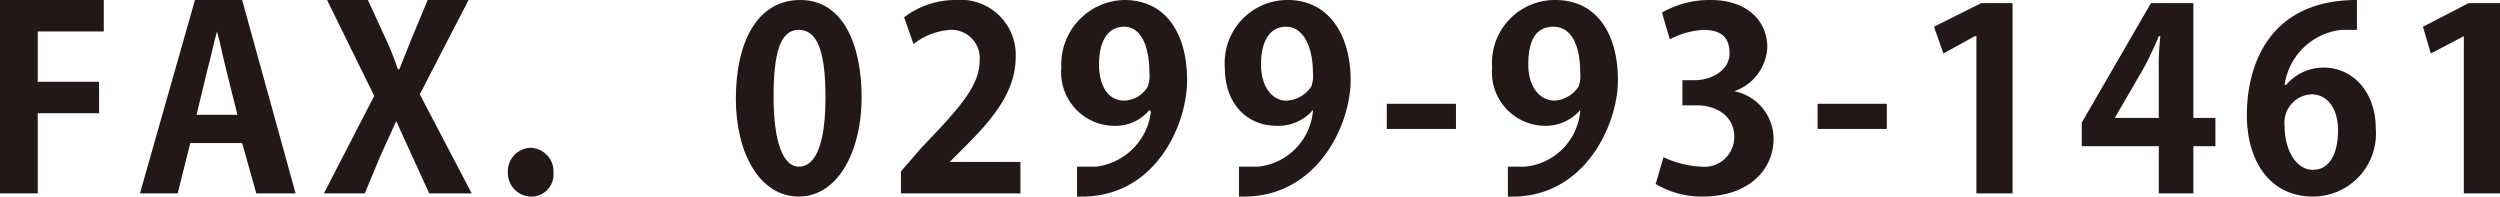 <svg xmlns="http://www.w3.org/2000/svg" width="159" height="12.5" viewBox="0 0 159 12.5"><path d="M0,12.3V0H6.6V2H2.4V5.2H6.3v2H2.4v5.1Z" fill="#231815"/><path d="M18.8,12.3H16.3l-.9-3.2H12.1l-.8,3.2H8.9L12.4,0h3Zm-3.7-5-.7-2.8c-.2-.8-.4-1.8-.6-2.5h0c-.2.7-.4,1.7-.6,2.4l-.7,2.9Z" fill="#231815"/><path d="M30,12.3H27.3L26.2,9.9l-1-2.2h0l-1,2.2-1,2.4H20.6l3.2-6.2L20.8,0h2.6l1.1,2.4a16.7,16.7,0,0,1,.8,2h.1l.8-2,1-2.4h2.6L26.7,6Z" fill="#231815"/><path d="M32.3,11a1.5,1.5,0,0,1,1.4-1.6A1.5,1.5,0,0,1,35.2,11a1.4,1.4,0,0,1-1.5,1.5A1.5,1.5,0,0,1,32.3,11Z" fill="#231815"/><path d="M46.8,6.3c0-3.7,1.4-6.3,4.1-6.3s3.9,2.8,3.9,6.2-1.5,6.3-4,6.3S46.8,9.7,46.8,6.3Zm4,4.3c1.1,0,1.7-1.5,1.7-4.4S52,1.9,50.8,1.9s-1.6,1.5-1.6,4.3.6,4.4,1.6,4.4Z" fill="#231815"/><path d="M64.9,12.3H57.3V10.9l1.3-1.5c2.3-2.4,3.7-3.9,3.7-5.5a1.8,1.8,0,0,0-1.9-2,4.3,4.3,0,0,0-2.3.9l-.6-1.7A5.4,5.4,0,0,1,60.8,0a3.5,3.5,0,0,1,3.8,3.6c0,2.2-1.4,3.9-3.2,5.7l-1,1h4.5Z" fill="#231815"/><path d="M73.1,7a2.8,2.8,0,0,1-2.3,1,3.4,3.4,0,0,1-3.3-3.7,4.1,4.1,0,0,1,4-4.3c2.7,0,4,2.2,4,5.1s-2.1,7.6-7,7.4V10.6h1.2a4,4,0,0,0,3.5-3.5ZM69.9,4.1c0,1.4.6,2.3,1.6,2.3A1.8,1.8,0,0,0,73,5.5a2,2,0,0,0,.1-.9c0-1.6-.5-2.9-1.6-2.9S69.9,2.7,69.9,4.1Z" fill="#231815"/><path d="M83.5,7a2.9,2.9,0,0,1-2.3,1c-1.9,0-3.3-1.4-3.3-3.7a4,4,0,0,1,4-4.3c2.6,0,4,2.2,4,5.1s-2.2,7.6-7.1,7.4V10.6H80a3.9,3.9,0,0,0,3.5-3.5ZM80.2,4.1c0,1.4.7,2.3,1.6,2.3a2,2,0,0,0,1.6-.9,2,2,0,0,0,.1-.9c0-1.6-.6-2.9-1.7-2.9S80.2,2.7,80.2,4.1Z" fill="#231815"/><path d="M88.2,6.6h4.4V8.2H88.2Z" fill="#231815"/><path d="M100.5,7a2.9,2.9,0,0,1-2.3,1,3.4,3.4,0,0,1-3.3-3.7,4,4,0,0,1,4-4.3c2.7,0,4,2.2,4,5.1s-2.2,7.6-7,7.4V10.6H97a3.9,3.9,0,0,0,3.5-3.5ZM97.2,4.1c0,1.4.7,2.3,1.7,2.3a2,2,0,0,0,1.5-.9,2,2,0,0,0,.1-.9c0-1.6-.5-2.9-1.7-2.9S97.2,2.7,97.2,4.1Z" fill="#231815"/><path d="M110.3,5.8a3.1,3.1,0,0,1,2.5,3c0,2.1-1.7,3.7-4.5,3.7a5.7,5.7,0,0,1-3-.8l.5-1.7a6.4,6.4,0,0,0,2.4.6,1.9,1.9,0,0,0,2.1-1.9c0-1.3-1.1-2-2.4-2H107V5.1h.8c1,0,2.2-.6,2.2-1.7s-.6-1.5-1.7-1.5a5.3,5.3,0,0,0-2.1.6L105.7.8a6.1,6.1,0,0,1,3.1-.8c2.4,0,3.6,1.4,3.6,3a3.1,3.1,0,0,1-2.1,2.8Z" fill="#231815"/><path d="M115.6,6.6H120V8.2h-4.4Z" fill="#231815"/><path d="M125.7,12.3V2.3h-.1l-2,1.1L123,1.7l3-1.5h2V12.3Z" fill="#231815"/><path d="M139.5,12.3h-2.2v-3h-4.9V7.8L136.8.2h2.7V7.5h1.4V9.3h-1.4Zm-5-4.8h2.8v-3a16.2,16.2,0,0,1,.1-2.2h-.1a20.9,20.9,0,0,1-1,2.1l-1.8,3.1Z" fill="#231815"/><path d="M145.4,5.4a3.1,3.1,0,0,1,2.4-1.1c1.8,0,3.3,1.5,3.3,3.9a4,4,0,0,1-4,4.3c-2.7,0-4.2-2.2-4.2-5.2s1.3-7.3,7-7.3V1.9h-1a4.1,4.1,0,0,0-3.6,3.5Zm3.3,2.9c0-1.3-.6-2.3-1.7-2.3a1.8,1.8,0,0,0-1.7,2c0,1.5.7,2.8,1.8,2.8S148.7,9.7,148.7,8.3Z" fill="#231815"/><path d="M156.7,12.3V2.3h0l-2.1,1.1-.5-1.7L157,.2h2V12.3Z" fill="#231815"/></svg>